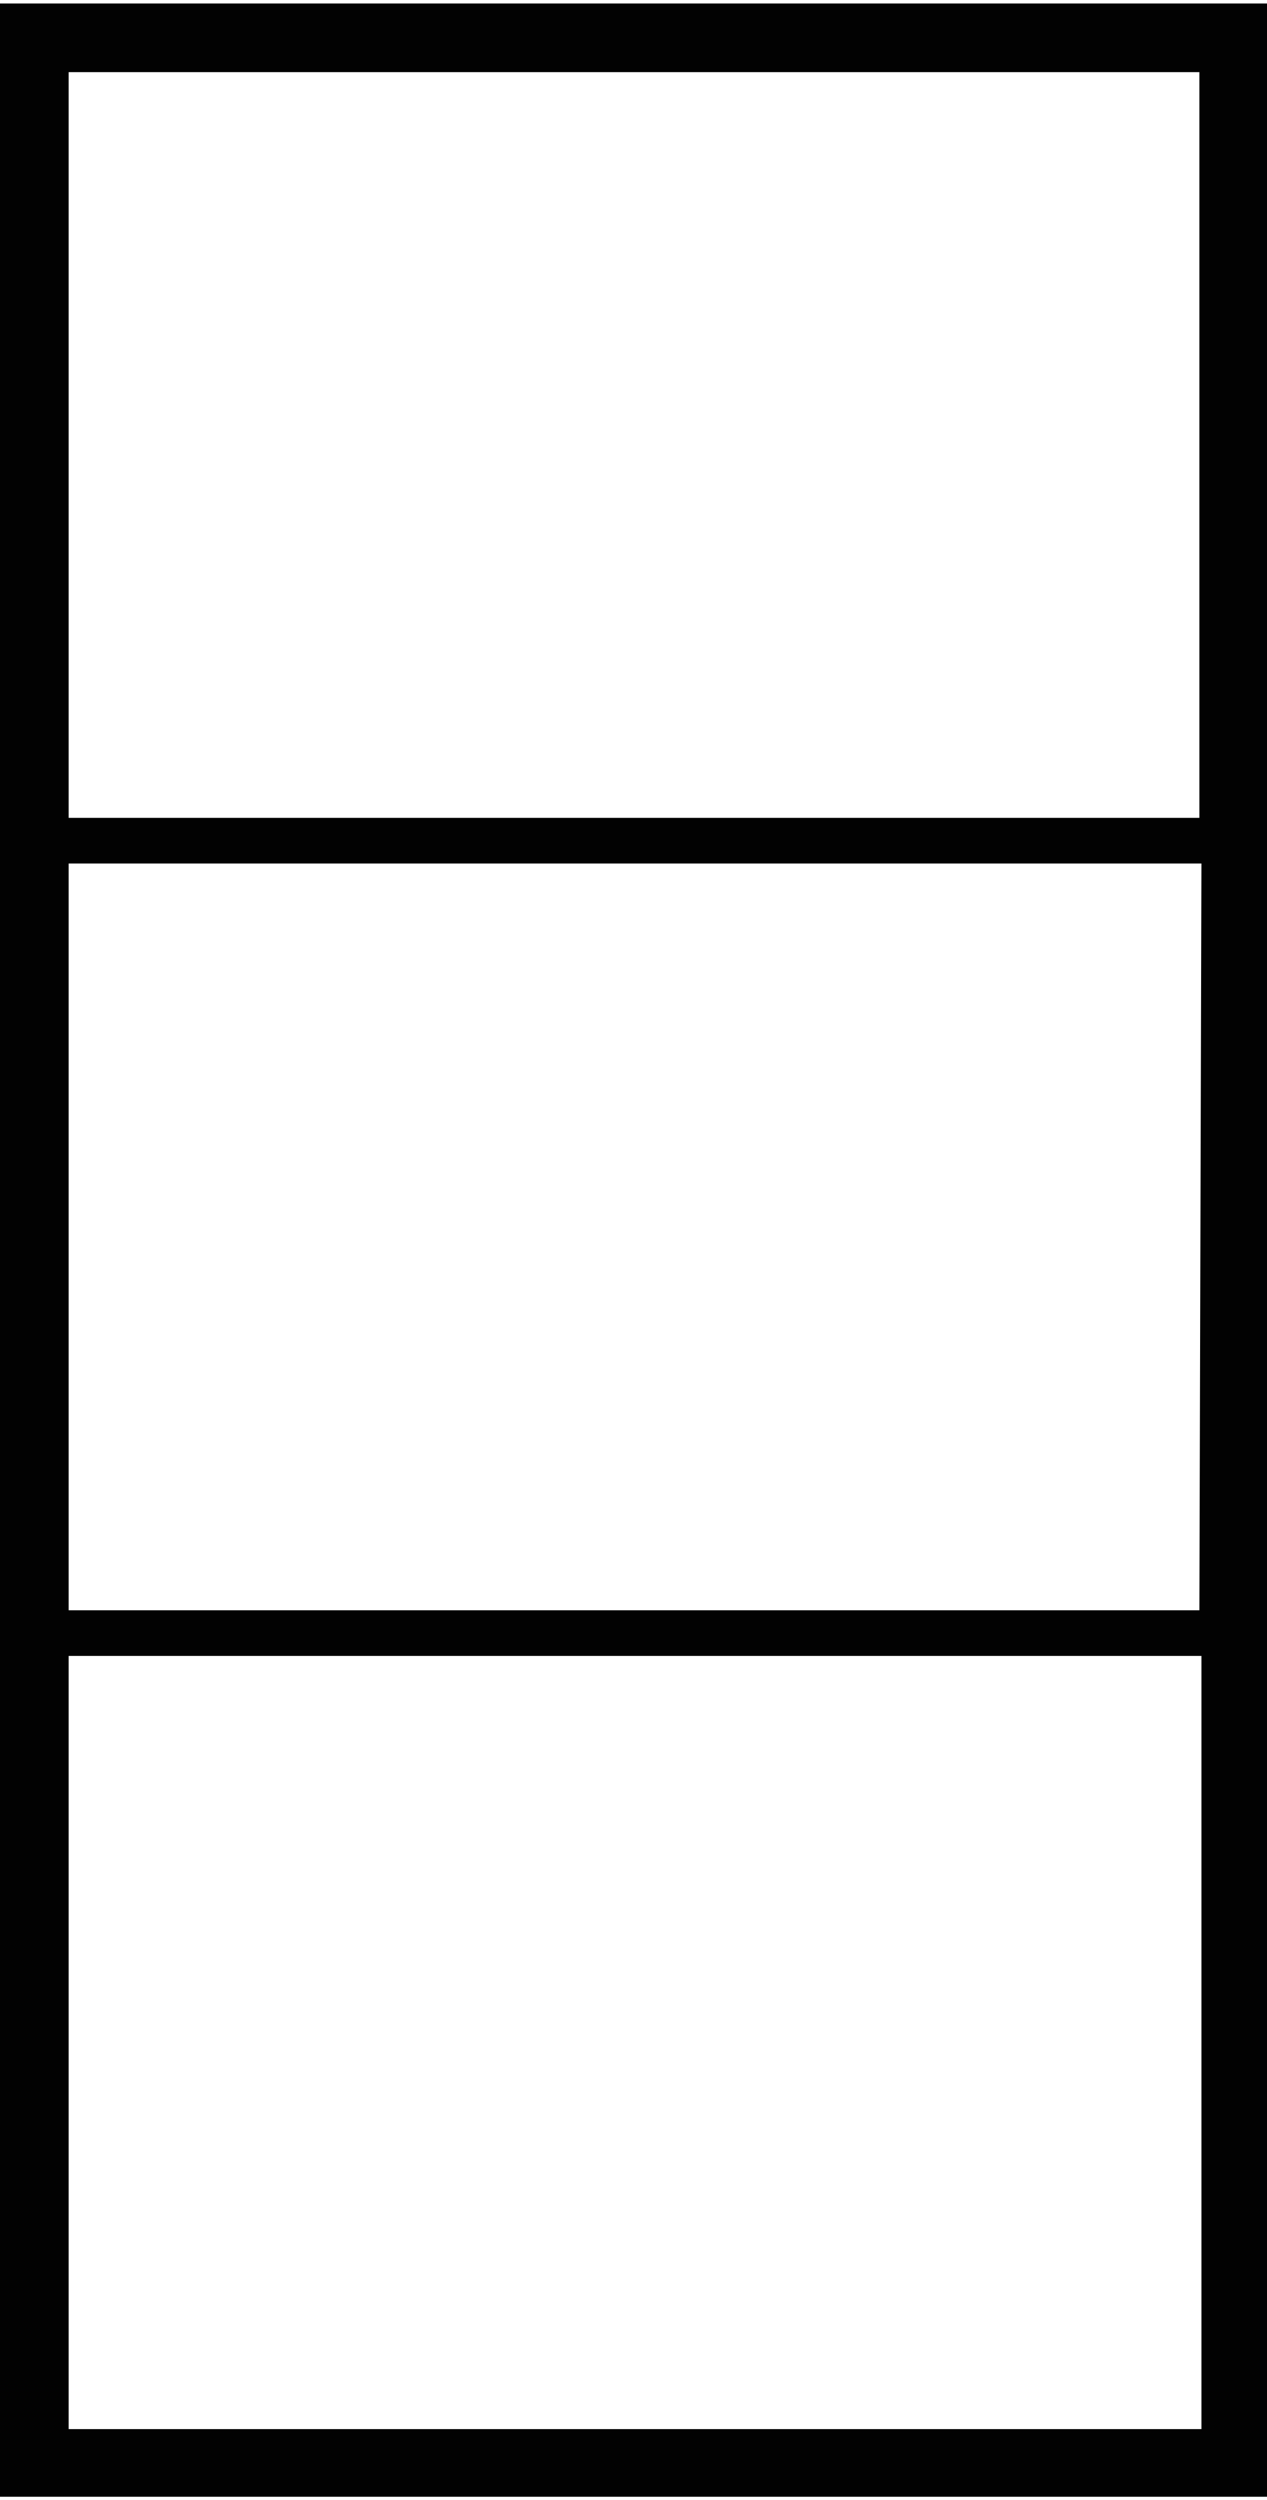 <svg xmlns="http://www.w3.org/2000/svg" class="icon icon-fixed" role="presentation" aria-hidden="true" width="37" height="73" viewBox="0 0 36.91 72.62"><path d="M0 0v72.62h36.91V0Zm34.94 46.8H2V25.05h33Zm0-44.8v21.72H2V2ZM2 70.65V48.13h33v22.52Z" fill="#020202"/></svg>
